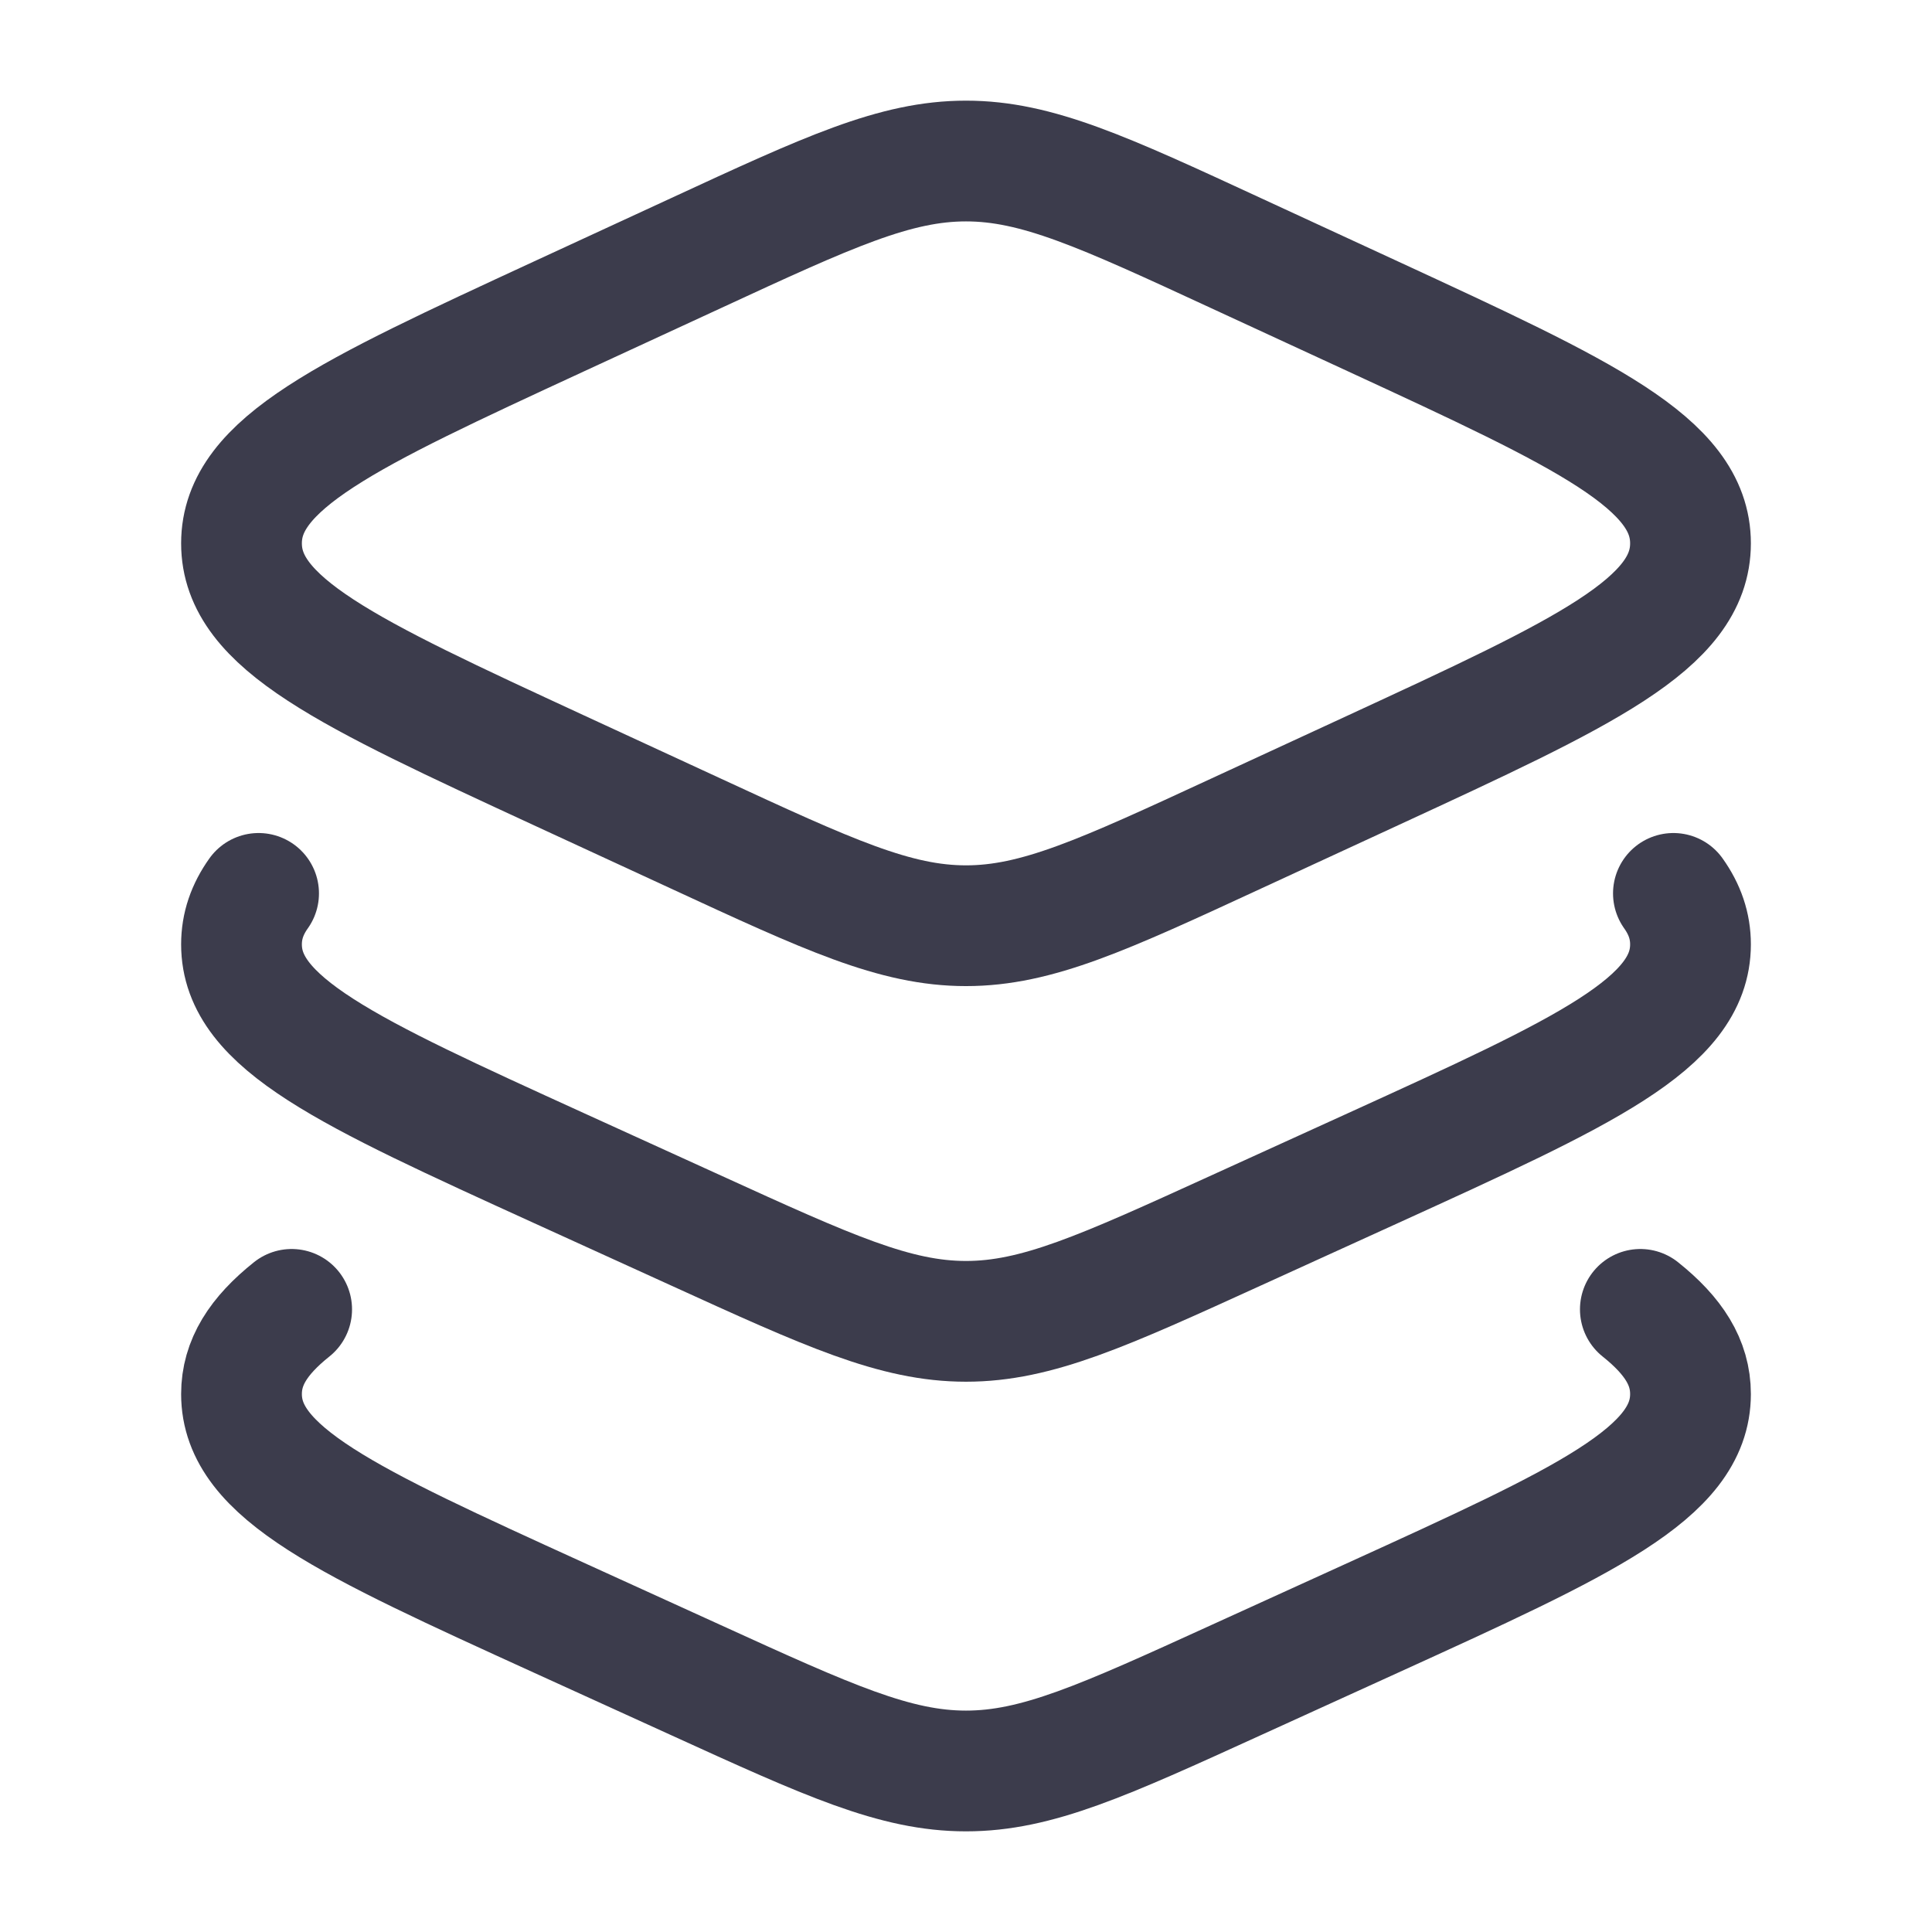 <svg width="26" height="26" viewBox="0 0 26 26" fill="none" xmlns="http://www.w3.org/2000/svg">
<g id="Frame">
<path id="Vector" d="M9.363 3.408L7.516 4.261C4.672 5.576 3.25 6.233 3.25 7.312C3.25 8.392 4.672 9.049 7.516 10.364L9.363 11.217C11.153 12.045 12.048 12.458 13 12.458C13.952 12.458 14.847 12.045 16.637 11.217L18.484 10.364C21.328 9.049 22.75 8.392 22.75 7.312C22.75 6.233 21.328 5.576 18.484 4.261L16.637 3.408C14.847 2.58 13.952 2.167 13 2.167C12.048 2.167 11.153 2.58 9.363 3.408Z" stroke="#3C3C4C" stroke-width="1.625" stroke-linecap="round" stroke-linejoin="round"/>
<path id="Vector_2" d="M22.52 12.023C22.673 12.238 22.75 12.462 22.75 12.709C22.75 13.773 21.328 14.421 18.484 15.717L16.637 16.558C14.847 17.374 13.952 17.782 13 17.782C12.048 17.782 11.153 17.374 9.363 16.558L7.516 15.717C4.672 14.421 3.25 13.773 3.25 12.709C3.25 12.462 3.327 12.238 3.48 12.023" stroke="#3C3C4C" stroke-width="1.625" stroke-linecap="round" stroke-linejoin="round"/>
<path id="Vector_3" d="M22.075 17.621C22.525 17.98 22.75 18.337 22.75 18.76C22.75 19.824 21.328 20.472 18.484 21.768L16.637 22.609C14.847 23.425 13.952 23.833 13 23.833C12.048 23.833 11.153 23.425 9.363 22.609L7.516 21.768C4.672 20.472 3.25 19.824 3.25 18.76C3.25 18.337 3.475 17.98 3.925 17.621" stroke="#3C3C4C" stroke-width="1.625" stroke-linecap="round" stroke-linejoin="round"/>
</g>
</svg>
